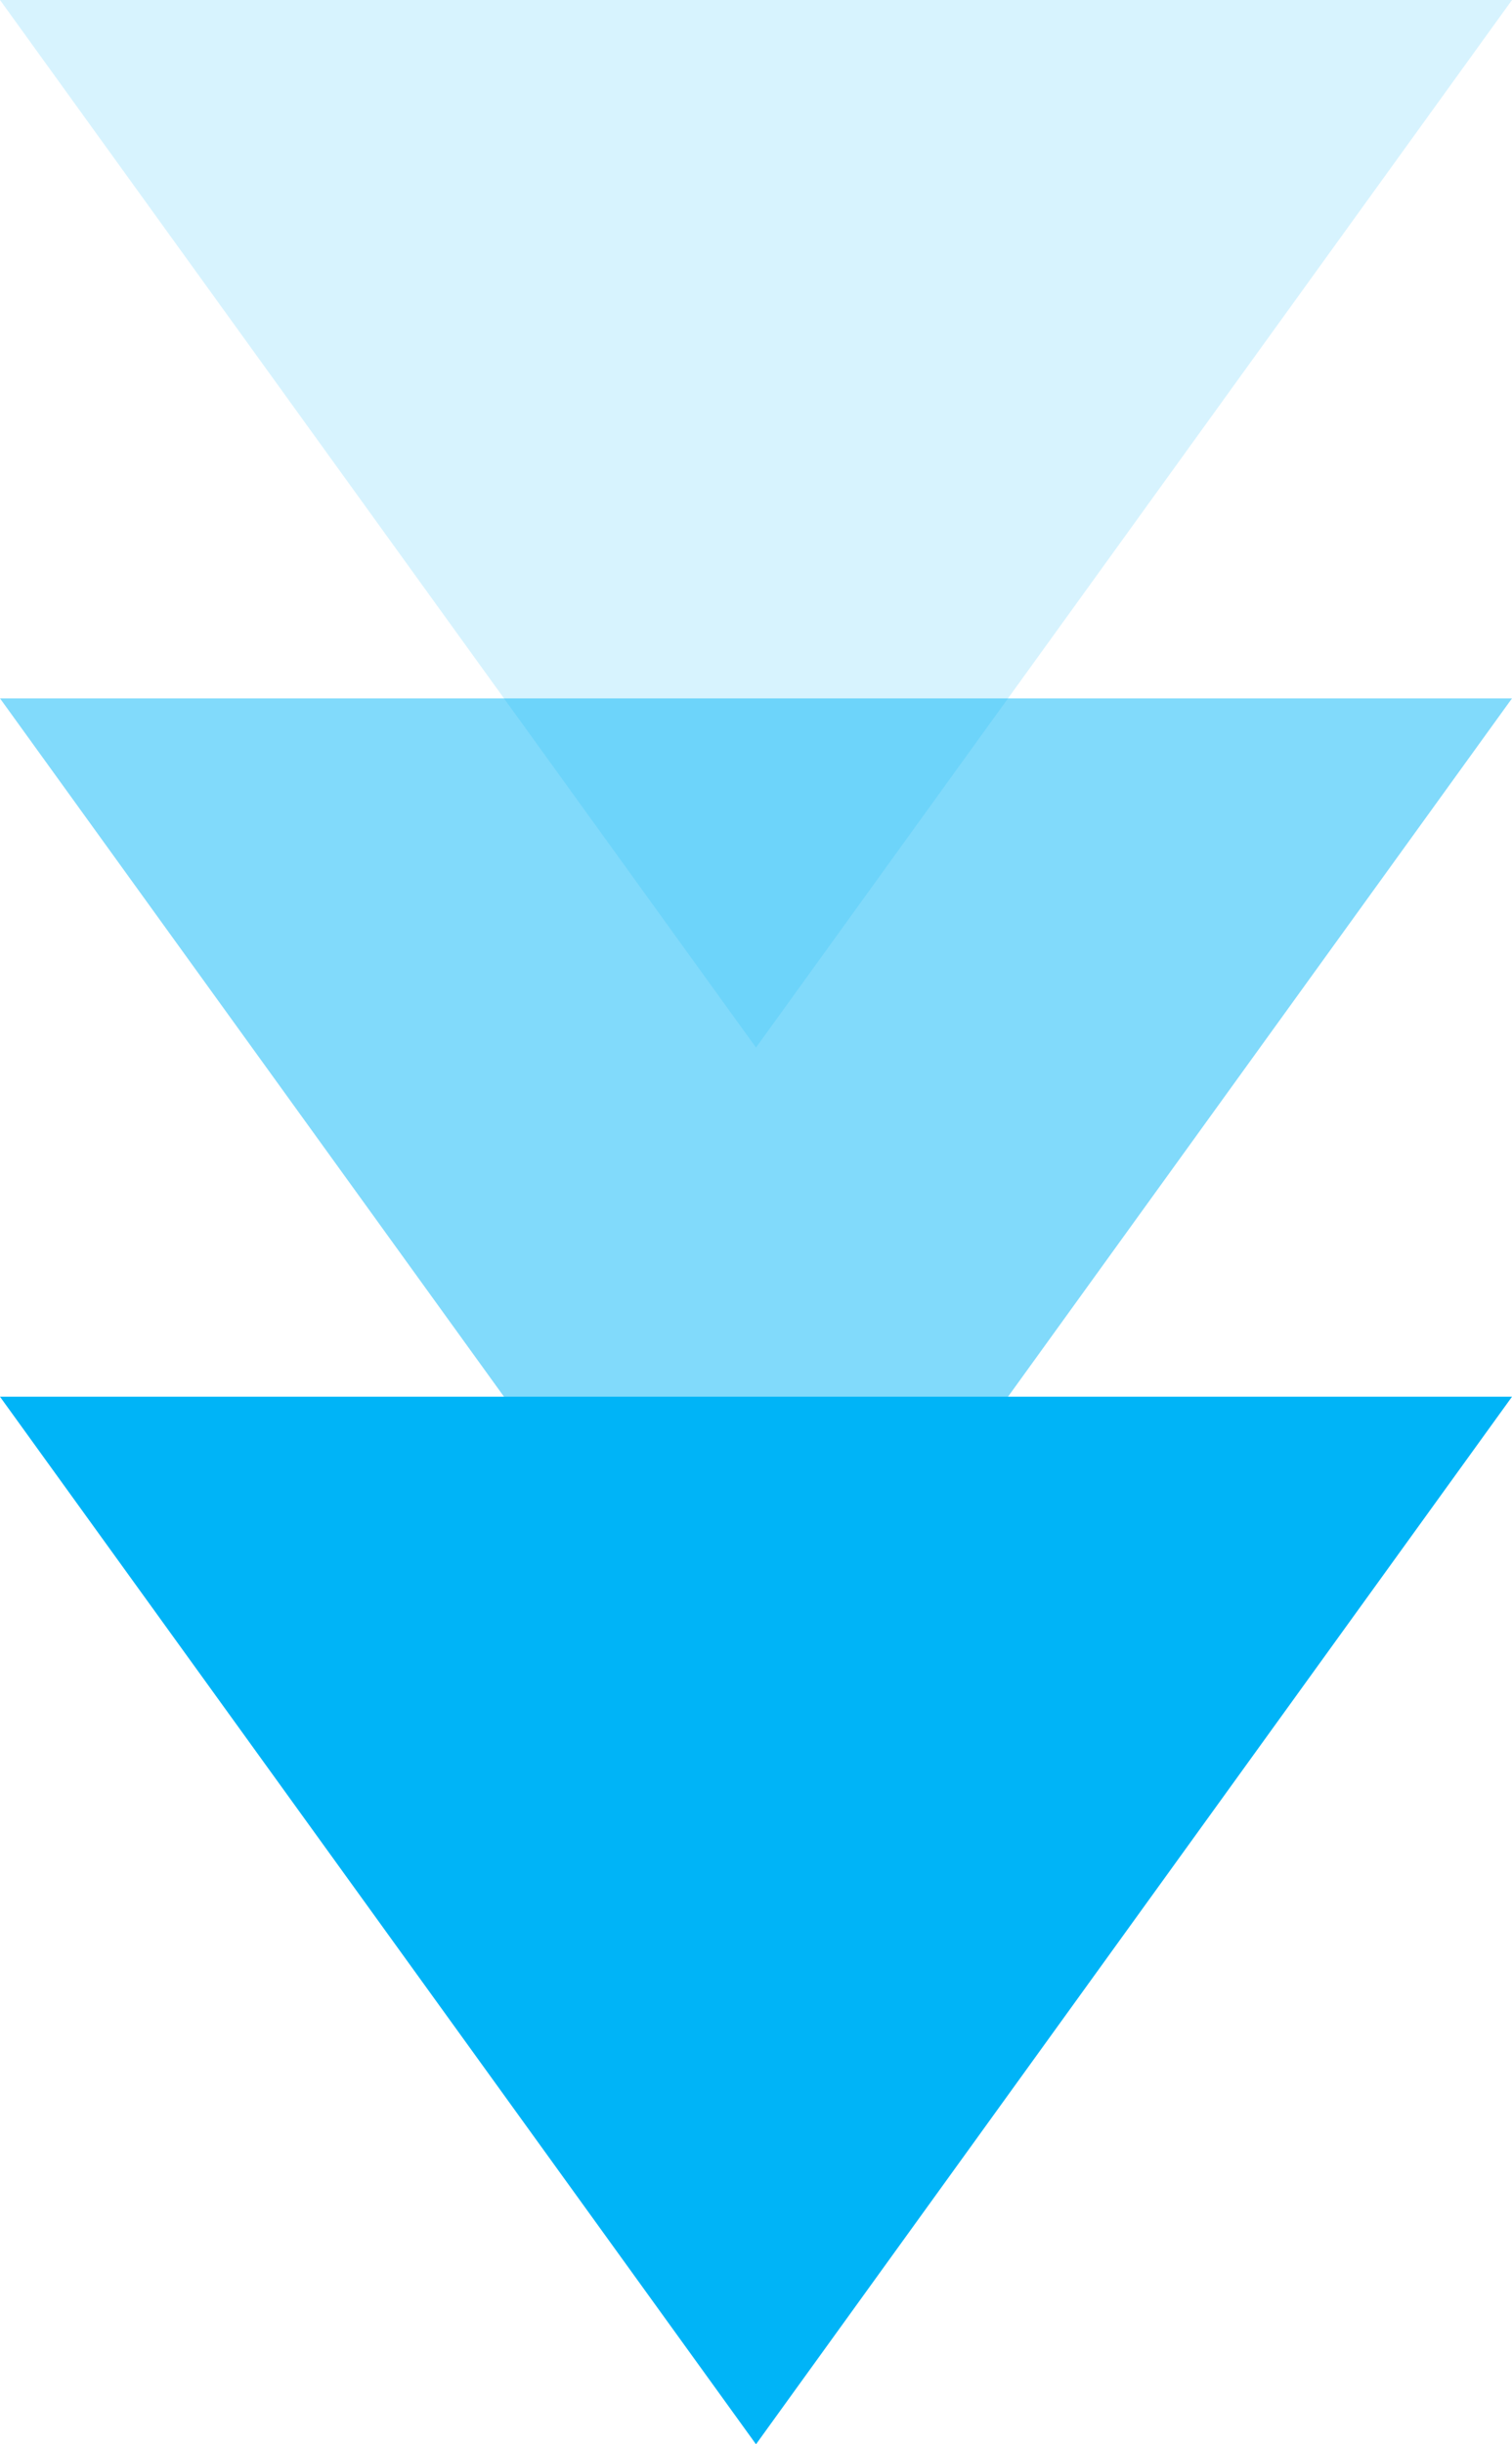 <svg xmlns="http://www.w3.org/2000/svg" width="13" height="21" viewBox="0 0 13 21">
  <g id="グループ_734" data-name="グループ 734" transform="translate(-868 -4098)">
    <path id="多角形_1" data-name="多角形 1" d="M6.5,0,13,9H0Z" transform="translate(881 4107) rotate(180)" fill="#00b4f7" opacity="0.16"/>
    <path id="多角形_2" data-name="多角形 2" d="M6.5,0,13,9H0Z" transform="translate(881 4113) rotate(180)" fill="#00b4f7" opacity="0.495"/>
    <path id="多角形_3" data-name="多角形 3" d="M6.5,0,13,9H0Z" transform="translate(881 4119) rotate(180)" fill="#00b4f7"/>
  </g>
</svg>
